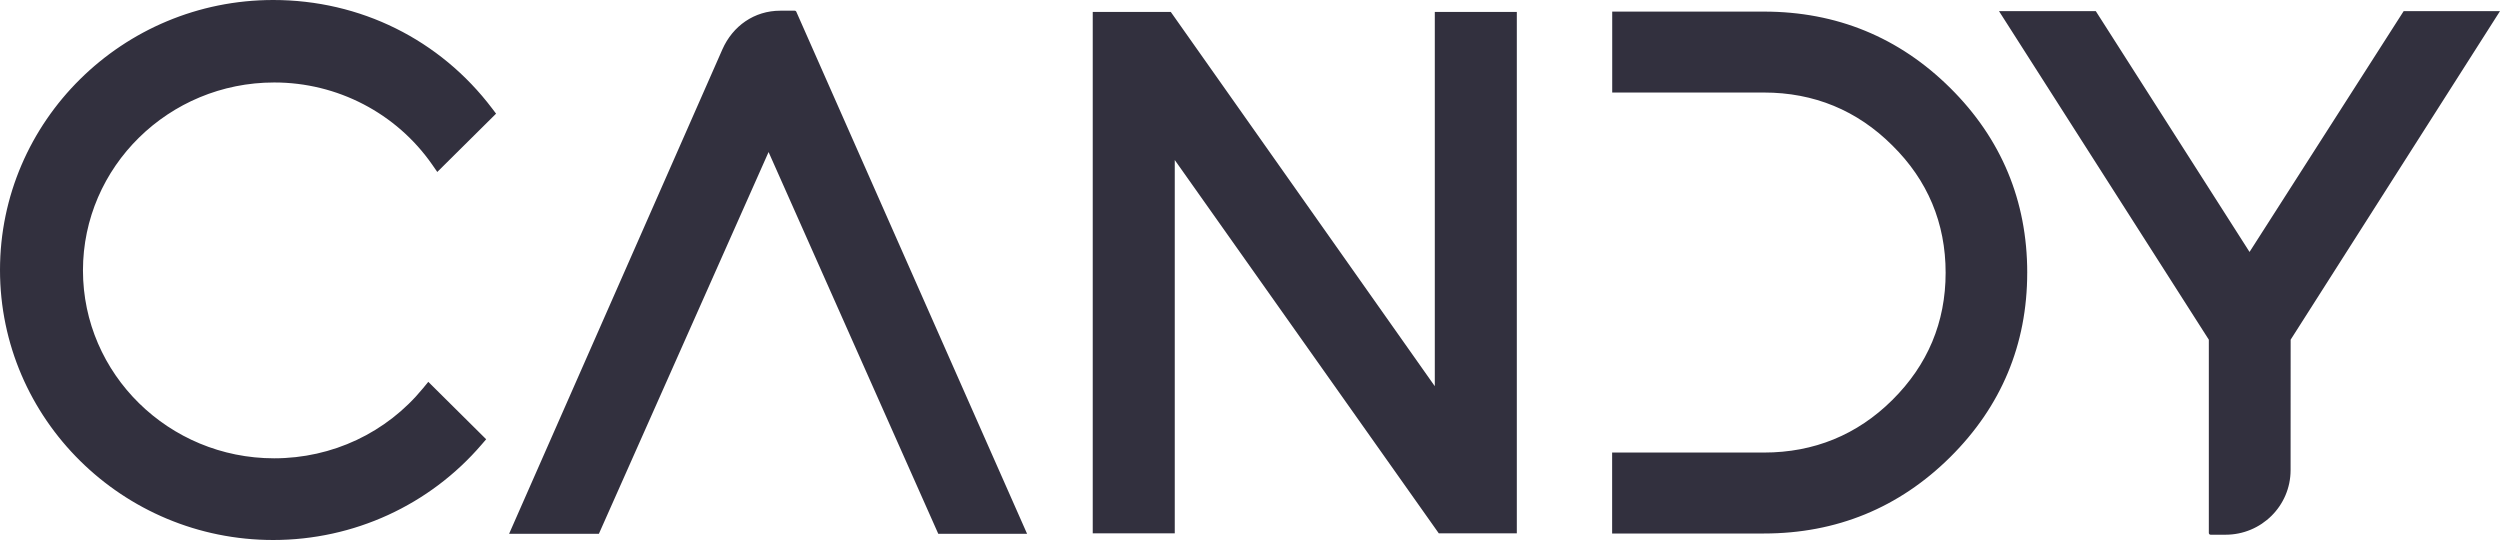 <?xml version="1.0" encoding="UTF-8"?> <svg xmlns="http://www.w3.org/2000/svg" width="250" height="54" viewBox="0 0 250 54" fill="none"><g clip-path="url(#clip0_330_3684)"><path d="M27.414 8.248C33.723 8.24 39.632 11.311 43.22 16.463L43.728 17.197L49.607 11.366L49.218 10.852C44.001 3.954 36.02 0 27.321 0C12.256 0 0 12.113 0 27.001C0 41.889 12.256 54 27.322 54C35.364 54 42.962 50.518 48.169 44.446L48.617 43.927L42.83 38.184L42.306 38.822C38.654 43.276 33.227 45.831 27.414 45.831C16.872 45.831 8.296 37.4 8.296 27.041C8.296 16.681 16.873 8.248 27.414 8.248ZM79.466 1.07H78.025C75.438 1.07 73.274 2.59 72.237 4.941L50.909 53.382H59.888L76.858 15.204L93.828 53.382H102.709L79.633 1.178C79.605 1.112 79.541 1.07 79.47 1.07M143.48 38.62L117.079 1.193H109.274V53.33H117.476V16.002L143.877 53.33H151.682V1.193H143.48V38.619V38.62ZM202.723 27.271C202.723 20.08 200.133 13.864 195.023 8.797C189.913 3.729 183.646 1.16 176.396 1.16H161.221V9.253H176.396C181.395 9.253 185.715 11.032 189.233 14.544C192.768 18.028 194.563 22.312 194.563 27.271C194.563 32.231 192.768 36.493 189.23 40.003C185.718 43.487 181.397 45.255 176.394 45.255H161.213V53.35H176.394C183.644 53.35 189.911 50.779 195.021 45.712C200.129 40.644 202.721 34.438 202.721 27.271M220.883 53.293C220.883 53.392 220.962 53.472 221.064 53.472H222.55C226.143 53.474 229.056 50.584 229.059 47.017L229.065 33.968L250 1.111H240.368L224.954 25.195L209.578 1.111H199.899L220.883 33.969V53.294V53.292V53.293Z" fill="#32303E"></path></g><defs><clipPath id="clip0_330_3684"><rect width="250" height="54" fill="white"></rect></clipPath></defs></svg> 